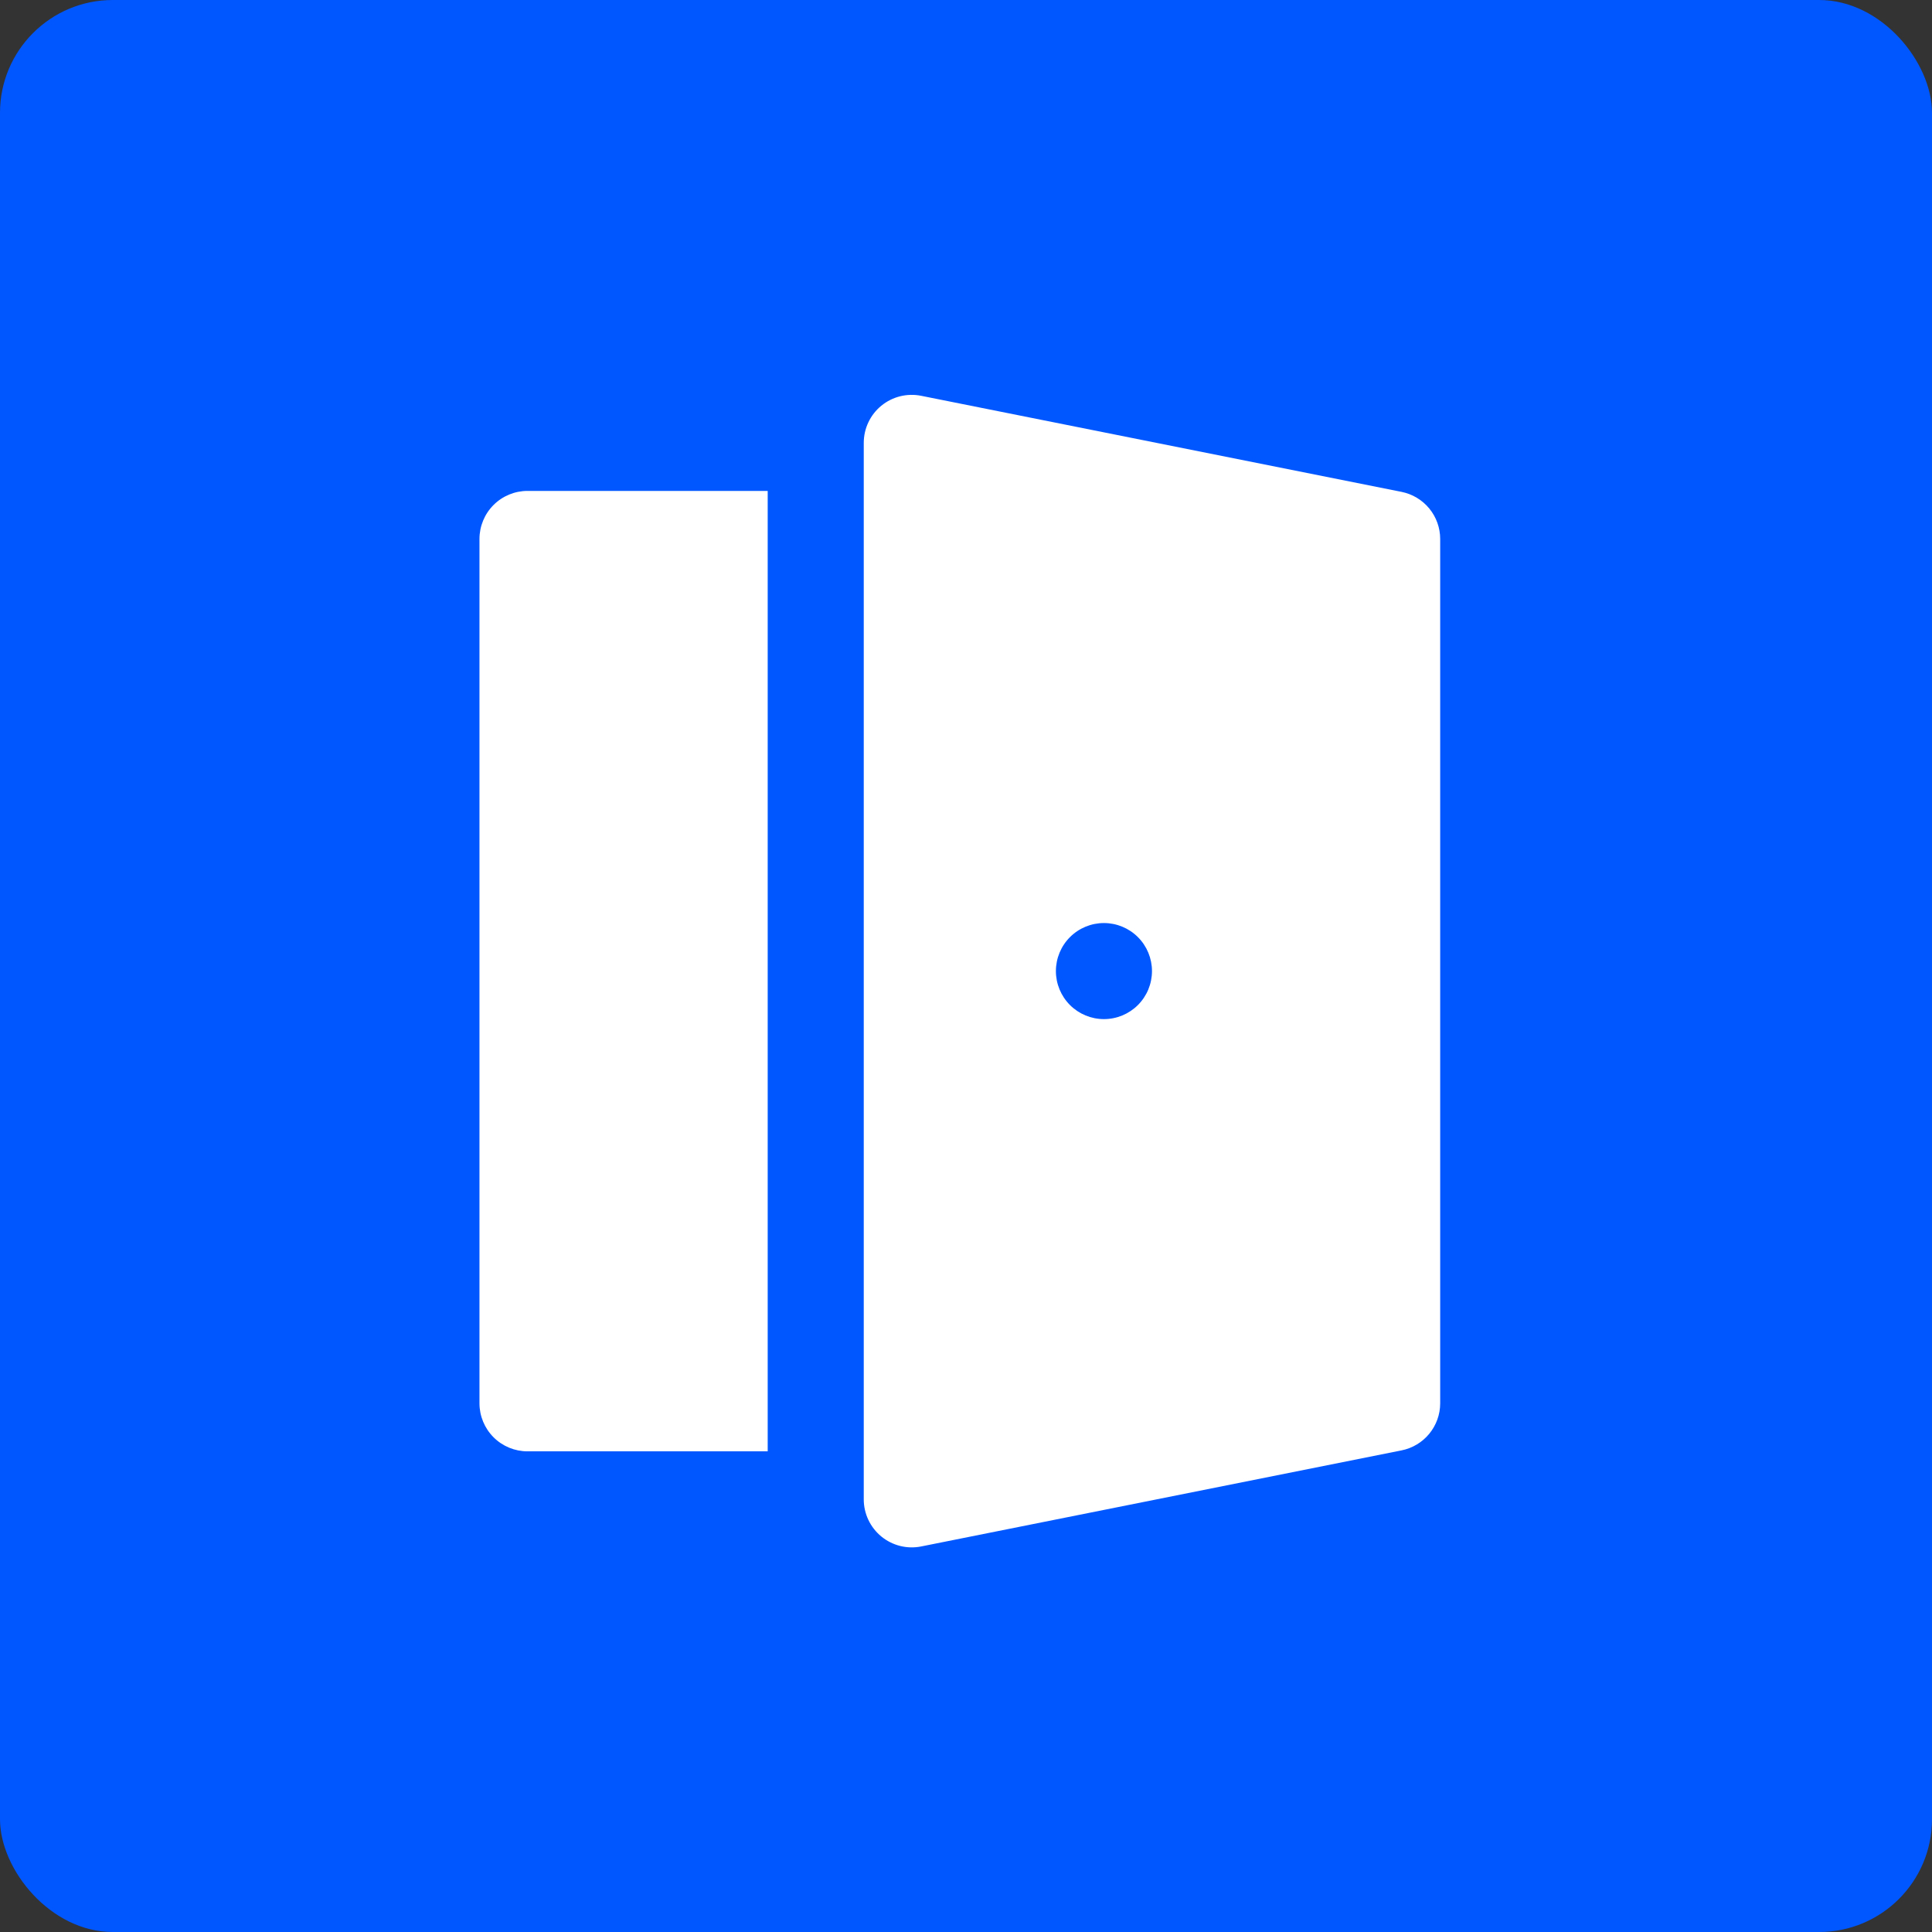 <svg width="137" height="137" viewBox="0 0 137 137" fill="none" xmlns="http://www.w3.org/2000/svg">
<rect x="0" y="0" width="137" height="137" fill="#333333" stroke="none"/>
<rect width="137" height="137" rx="8" fill="#0057FF"/>
<path d="M62.497 28.769C62.887 28.45 63.343 28.222 63.831 28.1C64.32 27.979 64.83 27.968 65.324 28.067L99.386 34.879C100.158 35.034 100.853 35.451 101.352 36.059C101.851 36.668 102.125 37.43 102.125 38.218V99.51C102.125 100.297 101.851 101.059 101.352 101.668C100.853 102.277 100.158 102.693 99.386 102.848L65.324 109.66C64.83 109.759 64.32 109.747 63.831 109.625C63.343 109.503 62.887 109.274 62.497 108.955C62.108 108.635 61.794 108.234 61.578 107.779C61.362 107.323 61.25 106.826 61.25 106.322V31.405M81.688 68.86C81.688 67.957 81.329 67.09 80.69 66.452C80.051 65.813 79.185 65.454 78.281 65.454C77.378 65.454 76.511 65.813 75.873 66.452C75.234 67.09 74.875 67.957 74.875 68.86C74.875 69.764 75.234 70.63 75.873 71.269C76.511 71.907 77.378 72.266 78.281 72.266C79.185 72.266 80.051 71.907 80.69 71.269C81.329 70.63 81.688 69.764 81.688 68.86ZM54.438 34.811H37.406C36.503 34.811 35.636 35.17 34.998 35.809C34.359 36.448 34 37.314 34 38.218V99.51C34 100.413 34.359 101.279 34.998 101.918C35.636 102.557 36.503 102.916 37.406 102.916H54.438V34.811ZM62.497 28.769C62.107 29.088 61.792 29.491 61.577 29.947C61.361 30.403 61.25 30.901 61.25 31.405L62.497 28.769Z" fill="white"/>
</svg>
